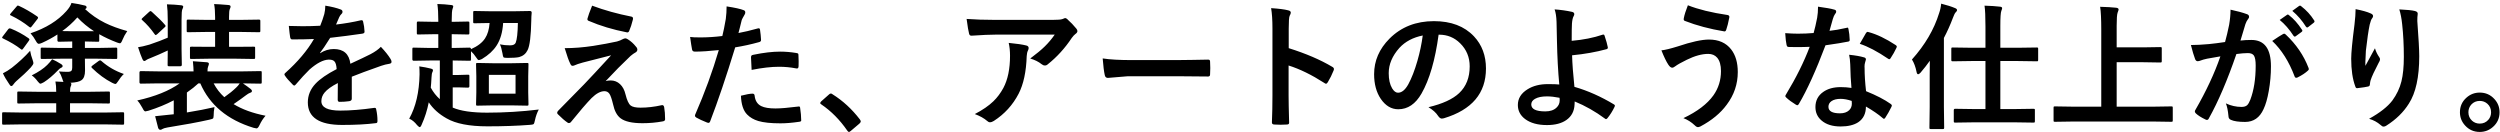 <svg width="549" height="29" viewBox="0 0 549 29" fill="none" xmlns="http://www.w3.org/2000/svg">
<path d="M13.238 12.89L9.254 12.948C9.098 12.948 9.005 12.929 8.976 12.89C8.946 12.851 8.932 12.763 8.932 12.626V10.795C8.932 10.629 8.951 10.531 8.99 10.502C9.029 10.473 9.117 10.458 9.254 10.458L13.238 10.531H15.86V9.11H15.699L12.916 9.169C12.711 9.169 12.608 9.062 12.608 8.847V7.572C11.583 8.246 10.455 8.861 9.225 9.418C8.912 9.555 8.673 9.623 8.507 9.623C8.312 9.623 8.102 9.413 7.877 8.993C7.555 8.397 7.164 7.836 6.705 7.309C10.074 6.176 12.696 4.555 14.571 2.445C15.138 1.82 15.514 1.22 15.699 0.644C16.793 0.8 17.774 0.99 18.644 1.215C18.888 1.273 19.01 1.405 19.01 1.61C19.01 1.786 18.898 1.913 18.673 1.991C20.001 3.222 21.461 4.232 23.053 5.023C24.41 5.697 26.041 6.298 27.945 6.825C27.496 7.479 27.145 8.124 26.891 8.759C26.695 9.257 26.515 9.506 26.349 9.506C26.241 9.506 26.021 9.447 25.689 9.33C24.273 8.793 22.975 8.188 21.793 7.514V8.847C21.793 9.003 21.773 9.096 21.734 9.125C21.695 9.154 21.607 9.169 21.471 9.169L18.644 9.11V10.531H21.441L25.426 10.458C25.582 10.458 25.675 10.477 25.704 10.517C25.733 10.556 25.748 10.648 25.748 10.795V12.626C25.748 12.782 25.729 12.875 25.689 12.904C25.65 12.934 25.562 12.948 25.426 12.948L21.441 12.89H18.644L18.673 15.497C18.673 16.542 18.414 17.245 17.896 17.606C17.467 17.929 16.656 18.119 15.465 18.178C15.602 18.236 15.67 18.324 15.67 18.441C15.67 18.607 15.631 18.769 15.553 18.925C15.435 19.14 15.377 19.55 15.377 20.155H19.669L23.8 20.097C23.956 20.097 24.054 20.116 24.093 20.155C24.122 20.194 24.137 20.282 24.137 20.419V22.411C24.137 22.558 24.117 22.65 24.078 22.689C24.049 22.719 23.956 22.733 23.8 22.733L19.669 22.675H15.377V24.711H23.199L26.92 24.652C27.076 24.652 27.174 24.672 27.213 24.711C27.242 24.75 27.257 24.838 27.257 24.975V27.055C27.257 27.211 27.237 27.304 27.198 27.333C27.159 27.362 27.066 27.377 26.92 27.377L23.199 27.318H4.508L0.802 27.377C0.636 27.377 0.538 27.357 0.509 27.318C0.479 27.279 0.465 27.191 0.465 27.055V24.975C0.465 24.818 0.484 24.726 0.523 24.696C0.562 24.667 0.655 24.652 0.802 24.652L4.508 24.711H12.345V22.675H8.229L4.127 22.733C3.961 22.733 3.863 22.714 3.834 22.675C3.805 22.645 3.79 22.558 3.79 22.411V20.419C3.79 20.263 3.81 20.17 3.849 20.141C3.878 20.111 3.971 20.097 4.127 20.097L8.229 20.155H12.345C12.345 19.208 12.286 18.456 12.169 17.899C13.282 17.958 13.873 17.987 13.941 17.987C13.883 17.899 13.79 17.65 13.663 17.24C13.477 16.664 13.238 16.146 12.945 15.688C13.59 15.746 14.259 15.775 14.952 15.775C15.333 15.756 15.582 15.668 15.699 15.512C15.807 15.375 15.86 15.141 15.86 14.809V12.89H13.238ZM13.663 6.825C13.946 6.845 14.625 6.854 15.699 6.854H20.65C19.303 5.985 18.082 4.975 16.988 3.822C15.973 4.965 14.864 5.966 13.663 6.825ZM6.617 11.146C6.715 11.771 6.905 12.465 7.188 13.227C7.286 13.52 7.335 13.729 7.335 13.856C7.335 14.062 7.145 14.379 6.764 14.809C5.885 15.756 4.815 16.767 3.556 17.841C3.38 17.987 3.16 18.241 2.896 18.602C2.779 18.798 2.638 18.895 2.472 18.895C2.345 18.895 2.208 18.773 2.062 18.529C1.427 17.611 0.953 16.801 0.641 16.098C1.275 15.795 1.935 15.385 2.618 14.867C4.142 13.666 5.475 12.426 6.617 11.146ZM27.198 16.244C26.749 16.664 26.319 17.206 25.909 17.87C25.675 18.251 25.484 18.441 25.338 18.441C25.211 18.441 24.972 18.354 24.62 18.178C23.087 17.396 21.612 16.312 20.196 14.926C20.108 14.828 20.064 14.75 20.064 14.691C20.064 14.604 20.162 14.491 20.357 14.354L21.646 13.402C21.773 13.305 21.881 13.256 21.969 13.256C22.076 13.256 22.179 13.305 22.276 13.402C23.702 14.662 25.343 15.609 27.198 16.244ZM11.451 13.007C12.047 13.271 12.716 13.632 13.458 14.091C13.653 14.218 13.751 14.359 13.751 14.516C13.751 14.682 13.629 14.809 13.385 14.896C13.19 14.984 12.95 15.185 12.667 15.497C11.642 16.561 10.636 17.411 9.649 18.046C9.239 18.27 8.985 18.383 8.888 18.383C8.751 18.383 8.556 18.222 8.302 17.899C7.862 17.304 7.418 16.855 6.969 16.552C8.453 15.81 9.586 15.048 10.367 14.267C10.787 13.847 11.148 13.427 11.451 13.007ZM4.186 1.303C5.445 1.879 6.778 2.65 8.185 3.617C8.302 3.705 8.36 3.798 8.36 3.896C8.36 3.983 8.297 4.101 8.17 4.247L6.998 5.756C6.861 5.941 6.759 6.034 6.69 6.034C6.622 6.034 6.529 5.99 6.412 5.902C5.25 4.965 3.922 4.135 2.428 3.412C2.271 3.354 2.193 3.29 2.193 3.222C2.193 3.173 2.257 3.065 2.384 2.899L3.614 1.464C3.741 1.298 3.844 1.215 3.922 1.215C3.971 1.215 4.059 1.244 4.186 1.303ZM2.384 6.283C3.761 6.84 5.055 7.543 6.266 8.393C6.402 8.5 6.471 8.588 6.471 8.656C6.471 8.715 6.417 8.827 6.31 8.993L5.138 10.604C5.001 10.81 4.894 10.912 4.815 10.912C4.757 10.912 4.669 10.863 4.552 10.766C3.526 9.965 2.232 9.193 0.67 8.451C0.533 8.393 0.465 8.329 0.465 8.261C0.465 8.192 0.523 8.085 0.641 7.938L1.783 6.444C1.891 6.298 2.003 6.225 2.12 6.225C2.188 6.225 2.276 6.244 2.384 6.283ZM47.105 23.524C46.978 24.169 46.915 24.809 46.915 25.443C46.905 25.775 46.847 25.976 46.739 26.044C46.661 26.102 46.393 26.186 45.934 26.293C43.56 26.83 40.509 27.396 36.778 27.992C36.202 28.1 35.831 28.212 35.665 28.329C35.509 28.446 35.357 28.505 35.211 28.505C34.996 28.505 34.835 28.363 34.727 28.08C34.601 27.631 34.381 26.776 34.068 25.517C34.352 25.497 35.421 25.385 37.276 25.18L38.155 25.092V22.03C36.485 22.909 34.635 23.671 32.603 24.315C32.232 24.413 32.003 24.462 31.915 24.462C31.73 24.462 31.52 24.213 31.285 23.715C30.875 22.963 30.494 22.411 30.143 22.06C34.068 21.19 37.169 19.94 39.444 18.31H34.669L30.919 18.368C30.724 18.368 30.626 18.261 30.626 18.046V15.937C30.626 15.722 30.724 15.614 30.919 15.614L34.669 15.673H42.506C42.506 15.194 42.457 14.452 42.359 13.446C43.541 13.515 44.542 13.588 45.362 13.666C45.704 13.685 45.875 13.803 45.875 14.018C45.875 14.135 45.812 14.354 45.685 14.677C45.606 14.843 45.567 15.175 45.567 15.673H53.404L57.154 15.614C57.31 15.614 57.403 15.634 57.433 15.673C57.462 15.712 57.477 15.8 57.477 15.937V18.046C57.477 18.192 57.457 18.285 57.418 18.324C57.389 18.354 57.301 18.368 57.154 18.368L53.404 18.31H53.346C53.951 18.72 54.518 19.13 55.045 19.54C55.23 19.686 55.323 19.838 55.323 19.994C55.323 20.18 55.191 20.307 54.928 20.375C54.674 20.463 54.356 20.653 53.976 20.946C53.399 21.395 52.506 22.035 51.295 22.865C53.18 24.018 55.519 24.867 58.312 25.414C57.784 26.02 57.345 26.703 56.993 27.465C56.769 27.953 56.549 28.197 56.334 28.197C56.227 28.197 56.007 28.153 55.675 28.065C49.942 26.308 46.046 23.056 43.985 18.31H43.56C42.926 18.915 42.086 19.584 41.041 20.316V24.696C43.375 24.315 45.397 23.925 47.105 23.524ZM49.259 21.342C50.294 20.619 51.173 19.906 51.895 19.203C52.14 18.988 52.389 18.69 52.643 18.31H46.915C47.53 19.472 48.312 20.482 49.259 21.342ZM45.758 12.89L42.081 12.948C41.905 12.948 41.798 12.929 41.759 12.89C41.73 12.851 41.715 12.763 41.715 12.626V10.546C41.715 10.399 41.739 10.312 41.788 10.282C41.817 10.263 41.915 10.253 42.081 10.253L45.758 10.282H47.237V7.016H45.289L41.319 7.074C41.163 7.074 41.07 7.055 41.041 7.016C41.012 6.977 40.997 6.884 40.997 6.737V4.672C40.997 4.496 41.017 4.389 41.056 4.35C41.095 4.32 41.183 4.306 41.319 4.306L45.289 4.364H47.237V3.764C47.237 2.592 47.164 1.635 47.018 0.893C47.721 0.912 48.766 0.98 50.152 1.098C50.475 1.127 50.636 1.239 50.636 1.435C50.636 1.591 50.582 1.771 50.475 1.977C50.357 2.191 50.299 2.758 50.299 3.676V4.364H52.877L56.832 4.306C56.988 4.306 57.086 4.33 57.125 4.379C57.154 4.418 57.169 4.516 57.169 4.672V6.737C57.169 6.903 57.149 7.001 57.11 7.03C57.071 7.06 56.978 7.074 56.832 7.074L52.877 7.016H50.299V10.282H51.94L55.66 10.253C55.846 10.253 55.953 10.268 55.982 10.297C56.012 10.326 56.026 10.409 56.026 10.546V12.626C56.026 12.782 56.002 12.875 55.953 12.904C55.914 12.934 55.816 12.948 55.66 12.948L51.94 12.89H45.758ZM36.661 0.951C37.813 0.98 38.853 1.049 39.781 1.156C40.084 1.195 40.235 1.298 40.235 1.464C40.235 1.601 40.172 1.791 40.045 2.035C39.928 2.25 39.869 3.007 39.869 4.306V10.824L39.928 14.208C39.928 14.433 39.825 14.545 39.62 14.545H37.101C36.954 14.545 36.866 14.521 36.837 14.472C36.817 14.442 36.808 14.354 36.808 14.208L36.837 11.088C35.587 11.684 34.327 12.235 33.058 12.743C32.589 12.919 32.286 13.06 32.149 13.168C31.964 13.324 31.808 13.402 31.681 13.402C31.544 13.402 31.412 13.271 31.285 13.007C31.012 12.401 30.689 11.523 30.318 10.37C30.924 10.292 31.754 10.102 32.809 9.799C34.43 9.252 35.773 8.744 36.837 8.275V4.364C36.837 2.948 36.778 1.811 36.661 0.951ZM33.321 2.577C34.698 3.817 35.665 4.774 36.222 5.448C36.319 5.565 36.368 5.653 36.368 5.712C36.368 5.79 36.28 5.902 36.105 6.049L34.581 7.455C34.386 7.621 34.254 7.704 34.185 7.704C34.137 7.704 34.059 7.636 33.951 7.499C33.121 6.317 32.223 5.297 31.256 4.438C31.148 4.35 31.095 4.276 31.095 4.218C31.095 4.149 31.178 4.042 31.344 3.896L32.721 2.636C32.867 2.499 32.975 2.431 33.043 2.431C33.102 2.431 33.194 2.479 33.321 2.577ZM71.436 1.244C72.843 1.469 73.981 1.752 74.85 2.094C75.094 2.182 75.216 2.353 75.216 2.606C75.216 2.792 75.147 2.938 75.011 3.046C74.835 3.192 74.664 3.432 74.498 3.764C74.459 3.861 74.395 4.008 74.308 4.203C74.132 4.623 73.961 5.019 73.795 5.39C75.728 5.165 77.55 4.853 79.259 4.452C79.327 4.442 79.386 4.438 79.435 4.438C79.591 4.438 79.693 4.545 79.742 4.76C79.918 5.453 80.02 6.171 80.05 6.913C80.05 6.952 80.05 6.981 80.05 7.001C80.05 7.216 79.879 7.348 79.537 7.396C77.203 7.738 74.859 8.041 72.506 8.305C71.519 9.887 70.772 10.995 70.265 11.63L70.294 11.688C71.241 11.073 72.242 10.766 73.297 10.766C75.455 10.766 76.671 11.845 76.944 14.003C78.995 13.056 80.47 12.352 81.368 11.894C82.335 11.386 83.092 10.849 83.639 10.282C84.566 11.259 85.269 12.138 85.748 12.919C85.904 13.163 85.982 13.383 85.982 13.578C85.982 13.803 85.831 13.944 85.528 14.003C84.923 14.091 84.312 14.242 83.697 14.457C80.758 15.492 78.609 16.288 77.252 16.845V21.679C77.252 21.981 77.061 22.162 76.681 22.221C76.026 22.318 75.318 22.367 74.557 22.367C74.293 22.367 74.161 22.206 74.161 21.884C74.161 20.165 74.171 18.949 74.19 18.236C72.804 18.949 71.832 19.648 71.275 20.331C70.807 20.898 70.572 21.527 70.572 22.221C70.572 23.598 71.959 24.286 74.732 24.286C76.91 24.286 79.4 24.086 82.203 23.686C82.232 23.686 82.262 23.686 82.291 23.686C82.486 23.686 82.594 23.798 82.613 24.023C82.799 24.852 82.892 25.673 82.892 26.483C82.892 26.532 82.892 26.566 82.892 26.586C82.892 26.889 82.779 27.04 82.555 27.04C80.523 27.304 78.048 27.436 75.128 27.436C70.108 27.436 67.599 25.785 67.599 22.484C67.599 20.951 68.155 19.589 69.269 18.398C70.255 17.343 71.808 16.269 73.927 15.175C73.878 14.364 73.727 13.812 73.473 13.52C73.238 13.236 72.848 13.095 72.301 13.095C72.262 13.095 72.203 13.095 72.125 13.095C70.963 13.144 69.581 13.866 67.98 15.263C67.052 16.171 66.051 17.26 64.977 18.529C64.83 18.705 64.708 18.793 64.61 18.793C64.532 18.793 64.425 18.725 64.288 18.588C63.438 17.738 62.867 17.079 62.574 16.61C62.496 16.503 62.457 16.41 62.457 16.332C62.457 16.225 62.525 16.117 62.662 16.01C65.387 13.578 67.481 11.098 68.946 8.568C67.55 8.627 65.948 8.656 64.142 8.656C63.917 8.656 63.775 8.495 63.717 8.173C63.648 7.792 63.551 6.967 63.424 5.697C64.381 5.736 65.387 5.756 66.441 5.756C67.711 5.756 69.005 5.722 70.323 5.653C70.685 4.765 70.982 3.905 71.217 3.075C71.363 2.479 71.436 1.869 71.436 1.244ZM99.503 7.514H99.195V10.531H99.62L103.106 10.458C103.321 10.458 103.429 10.57 103.429 10.795C104.874 10.16 105.904 9.369 106.52 8.422C107.086 7.562 107.418 6.439 107.516 5.053L104.249 5.111C104.093 5.111 103.995 5.092 103.956 5.053C103.927 5.014 103.912 4.926 103.912 4.789V2.753C103.912 2.587 103.932 2.489 103.971 2.46C104.01 2.431 104.103 2.416 104.249 2.416L107.75 2.475H112.848L116.363 2.416C116.627 2.416 116.759 2.538 116.759 2.782C116.7 3.349 116.671 3.905 116.671 4.452C116.603 7.89 116.334 10.072 115.865 11C115.484 11.791 114.864 12.304 114.005 12.538C113.497 12.655 112.643 12.714 111.441 12.714C110.943 12.714 110.65 12.665 110.562 12.567C110.484 12.479 110.411 12.196 110.343 11.718C110.167 10.761 109.977 10.102 109.771 9.74C110.465 9.887 111.212 9.96 112.013 9.96C112.667 9.96 113.077 9.77 113.243 9.389C113.526 8.695 113.688 7.25 113.727 5.053H110.489C110.362 7.064 109.889 8.705 109.068 9.975C108.346 11.107 107.267 12.104 105.831 12.963C105.479 13.119 105.25 13.197 105.143 13.197C104.996 13.197 104.786 12.977 104.513 12.538C104.2 12.05 103.839 11.62 103.429 11.249V13.007C103.429 13.173 103.409 13.271 103.37 13.3C103.331 13.329 103.243 13.344 103.106 13.344L99.62 13.285H99.415V16.464H100.704L102.74 16.405C102.896 16.405 102.994 16.425 103.033 16.464C103.062 16.503 103.077 16.591 103.077 16.727V18.954C103.077 19.149 102.965 19.247 102.74 19.247L100.704 19.189H99.415V23.627C101.124 24.369 103.634 24.74 106.944 24.74C110.733 24.74 114.522 24.511 118.312 24.052C117.94 24.745 117.662 25.526 117.477 26.395C117.379 26.894 117.276 27.182 117.169 27.26C117.071 27.338 116.793 27.392 116.334 27.421C113.531 27.636 110.431 27.743 107.032 27.743C103.077 27.743 100.094 27.162 98.082 26C96.393 25.053 95.084 23.876 94.156 22.47C93.814 24.198 93.302 25.814 92.618 27.318C92.462 27.719 92.311 27.919 92.164 27.919C92.066 27.919 91.881 27.777 91.607 27.494C91.07 26.801 90.489 26.322 89.864 26.059C91.31 23.471 92.066 20.224 92.135 16.317C92.135 15.595 92.115 15.014 92.076 14.574C93.043 14.711 93.883 14.872 94.596 15.058C94.918 15.136 95.079 15.253 95.079 15.409C95.079 15.536 95.04 15.678 94.962 15.834C94.855 16.01 94.786 16.41 94.757 17.035C94.708 18.021 94.654 18.759 94.596 19.247C95.133 20.233 95.797 21.078 96.588 21.781V13.285H94.361L90.846 13.344C90.65 13.344 90.553 13.231 90.553 13.007V10.824C90.553 10.648 90.572 10.541 90.611 10.502C90.641 10.473 90.719 10.458 90.846 10.458L94.361 10.531H96.251V7.514H95.138L91.871 7.572C91.715 7.572 91.617 7.553 91.578 7.514C91.549 7.475 91.534 7.387 91.534 7.25V5.082C91.534 4.916 91.559 4.813 91.607 4.774C91.637 4.745 91.725 4.73 91.871 4.73L95.138 4.789H96.251V4.54C96.251 3.036 96.183 1.815 96.046 0.878C97.13 0.907 98.126 0.98 99.034 1.098C99.366 1.127 99.532 1.225 99.532 1.391C99.532 1.488 99.483 1.669 99.386 1.933C99.259 2.235 99.195 3.085 99.195 4.481V4.789H99.503L102.711 4.73C102.887 4.73 102.994 4.75 103.033 4.789C103.062 4.828 103.077 4.926 103.077 5.082V7.25C103.077 7.406 103.053 7.499 103.004 7.528C102.965 7.558 102.867 7.572 102.711 7.572L99.503 7.514ZM108.131 13.886H112.438L115.719 13.827C115.885 13.827 115.982 13.847 116.012 13.886C116.041 13.925 116.056 14.013 116.056 14.149L115.997 16.727V20.302L116.056 22.865C116.056 23.021 116.036 23.119 115.997 23.158C115.968 23.188 115.875 23.202 115.719 23.202L112.438 23.144H108.131L104.879 23.202C104.713 23.202 104.615 23.183 104.586 23.144C104.557 23.105 104.542 23.012 104.542 22.865L104.601 20.302V16.727L104.542 14.149C104.542 13.993 104.562 13.9 104.601 13.871C104.64 13.842 104.732 13.827 104.879 13.827L108.131 13.886ZM113.214 20.565V16.435H107.354V20.565H113.214ZM130.03 1.244C132.735 2.25 135.606 3.051 138.644 3.646C138.888 3.695 139.01 3.837 139.01 4.071C139.01 4.14 139 4.218 138.98 4.306C138.736 5.292 138.468 6.117 138.175 6.781C138.087 7.006 137.95 7.118 137.765 7.118C137.726 7.118 137.691 7.113 137.662 7.104C134.596 6.508 131.803 5.668 129.283 4.584C129.088 4.516 128.99 4.389 128.99 4.203C128.99 4.154 129 4.101 129.02 4.042C129.146 3.524 129.483 2.592 130.03 1.244ZM124.01 10.575C126.012 10.575 128.102 10.409 130.279 10.077C132.242 9.765 133.98 9.442 135.494 9.11C136.031 8.954 136.432 8.793 136.695 8.627C136.949 8.49 137.169 8.422 137.354 8.422C137.472 8.422 137.643 8.49 137.867 8.627C138.531 9.037 139.122 9.569 139.64 10.224C139.854 10.438 139.962 10.668 139.962 10.912C139.962 11.195 139.781 11.425 139.42 11.601C139.225 11.698 138.907 11.928 138.468 12.289C136.681 13.979 134.859 15.819 133.004 17.811C133.326 17.714 133.688 17.665 134.088 17.665C134.898 17.665 135.592 17.939 136.168 18.485C136.734 19.013 137.13 19.75 137.354 20.697C137.677 22.006 138.058 22.831 138.497 23.173C138.897 23.485 139.615 23.642 140.65 23.642C142.145 23.642 143.697 23.461 145.309 23.1C145.348 23.09 145.387 23.085 145.426 23.085C145.65 23.085 145.792 23.236 145.851 23.539C145.987 24.281 146.056 25.165 146.056 26.19C146.056 26.454 145.875 26.61 145.514 26.659C144.088 26.923 142.618 27.055 141.104 27.055C138.819 27.055 137.203 26.689 136.256 25.956C135.475 25.351 134.933 24.335 134.63 22.909C134.356 21.757 134.093 20.99 133.839 20.609C133.575 20.219 133.209 20.023 132.74 20.023C131.881 20.023 130.938 20.526 129.913 21.532C128.8 22.675 127.281 24.438 125.357 26.82C125.25 26.957 125.108 27.025 124.933 27.025C124.825 27.025 124.718 26.986 124.61 26.908C124.024 26.508 123.321 25.898 122.501 25.077C122.403 24.98 122.354 24.877 122.354 24.77C122.354 24.613 122.433 24.457 122.589 24.301L128.258 18.529C128.717 18.061 129.518 17.211 130.66 15.98C132.223 14.281 133.404 13.002 134.205 12.143C133.297 12.387 132.154 12.68 130.777 13.021C129.312 13.393 128.375 13.632 127.965 13.739C127.105 13.983 126.563 14.164 126.339 14.281C126.104 14.398 125.895 14.457 125.709 14.457C125.514 14.457 125.348 14.286 125.211 13.944C124.908 13.358 124.508 12.235 124.01 10.575ZM162.169 7.25C163.409 7.025 164.83 6.688 166.432 6.239C166.49 6.22 166.544 6.21 166.593 6.21C166.778 6.21 166.881 6.317 166.9 6.532C167.018 7.333 167.091 8.051 167.12 8.686C167.12 8.734 167.12 8.778 167.12 8.817C167.12 9.042 166.969 9.188 166.666 9.257C164.947 9.735 163.209 10.116 161.451 10.399C159.469 16.864 157.638 22.274 155.958 26.63C155.87 26.864 155.748 26.981 155.592 26.981C155.533 26.981 155.436 26.962 155.299 26.923C154.273 26.513 153.473 26.142 152.896 25.81C152.711 25.702 152.618 25.561 152.618 25.385C152.618 25.326 152.628 25.268 152.647 25.209C154.747 20.404 156.48 15.668 157.848 11C155.729 11.225 153.98 11.337 152.604 11.337C152.232 11.337 152.022 11.176 151.974 10.854C151.866 10.326 151.725 9.413 151.549 8.114C151.969 8.183 152.711 8.217 153.775 8.217C155.348 8.217 156.964 8.114 158.624 7.909C158.858 6.991 159.112 5.741 159.386 4.159C159.503 3.261 159.562 2.343 159.562 1.405C161.378 1.679 162.633 1.957 163.326 2.24C163.551 2.318 163.663 2.479 163.663 2.724C163.663 2.899 163.614 3.061 163.517 3.207C163.136 3.861 162.926 4.257 162.887 4.394C162.779 4.784 162.643 5.336 162.477 6.049C162.34 6.615 162.237 7.016 162.169 7.25ZM162.711 21.02C163.873 20.717 164.723 20.565 165.26 20.565C165.533 20.565 165.685 20.707 165.714 20.99C165.831 22.113 166.319 22.885 167.179 23.305C167.862 23.646 168.902 23.817 170.299 23.817C171.422 23.817 173.102 23.676 175.338 23.393C175.377 23.383 175.411 23.378 175.44 23.378C175.597 23.378 175.685 23.471 175.704 23.656C175.86 24.701 175.938 25.575 175.938 26.278C175.948 26.347 175.953 26.395 175.953 26.425C175.953 26.62 175.792 26.727 175.47 26.747C173.966 26.972 172.604 27.084 171.383 27.084C169.293 27.084 167.672 26.913 166.52 26.571C165.514 26.269 164.693 25.79 164.059 25.136C163.229 24.296 162.779 22.924 162.711 21.02ZM165.055 15.351C164.967 13.935 164.923 13.026 164.923 12.626C164.923 12.401 164.962 12.255 165.04 12.187C165.108 12.118 165.25 12.065 165.465 12.025C167.691 11.566 169.64 11.337 171.31 11.337C172.481 11.337 173.653 11.435 174.825 11.63C175.06 11.669 175.201 11.713 175.25 11.762C175.309 11.81 175.338 11.918 175.338 12.084C175.367 12.494 175.382 12.953 175.382 13.461C175.382 13.764 175.377 14.101 175.367 14.472C175.367 14.852 175.25 15.043 175.016 15.043C174.947 15.043 174.874 15.033 174.796 15.014C173.595 14.779 172.354 14.662 171.075 14.662C169.356 14.662 167.35 14.892 165.055 15.351ZM182.457 20.536C182.574 20.536 182.701 20.595 182.838 20.712C185.084 22.118 187.076 23.949 188.814 26.205C188.951 26.391 189.02 26.542 189.02 26.659C189.02 26.806 188.922 26.967 188.727 27.143L186.896 28.695C186.681 28.881 186.539 28.974 186.471 28.974C186.314 28.974 186.178 28.876 186.061 28.681C184.43 26.317 182.535 24.403 180.377 22.939C180.201 22.821 180.113 22.724 180.113 22.645C180.113 22.567 180.182 22.445 180.318 22.279L182.003 20.785C182.159 20.619 182.311 20.536 182.457 20.536ZM212.267 4.159C214.171 4.296 216.202 4.364 218.36 4.364H231.222C232.306 4.364 232.999 4.306 233.302 4.188C233.644 4.042 233.834 3.969 233.873 3.969C234.088 3.969 234.317 4.11 234.562 4.394C235.108 4.862 235.709 5.492 236.363 6.283C236.52 6.469 236.598 6.649 236.598 6.825C236.598 7.05 236.456 7.26 236.173 7.455C235.929 7.631 235.66 7.919 235.367 8.319C233.873 10.575 232.115 12.509 230.094 14.12C229.908 14.296 229.698 14.384 229.464 14.384C229.21 14.384 228.966 14.286 228.731 14.091C228.097 13.573 227.267 13.158 226.241 12.846C227.618 11.82 228.683 10.937 229.435 10.194C230.226 9.423 230.953 8.559 231.617 7.602H218.653C217.452 7.602 215.685 7.68 213.351 7.836C213.058 7.855 212.877 7.704 212.809 7.382C212.672 6.913 212.491 5.839 212.267 4.159ZM214.068 25.048C215.787 24.149 217.145 23.217 218.141 22.25C218.99 21.43 219.723 20.453 220.338 19.32C221.314 17.484 221.803 15.121 221.803 12.23C221.803 11.205 221.705 10.268 221.51 9.418C223.297 9.594 224.586 9.784 225.377 9.989C225.719 10.067 225.89 10.258 225.89 10.56C225.89 10.717 225.841 10.893 225.743 11.088C225.587 11.391 225.494 11.801 225.465 12.318C225.357 15.746 224.767 18.5 223.692 20.58C222.403 23.061 220.587 25.053 218.243 26.557C217.94 26.752 217.657 26.85 217.394 26.85C217.179 26.85 216.979 26.757 216.793 26.571C216.109 25.976 215.201 25.468 214.068 25.048ZM242.149 12.831C243.712 13.075 245.87 13.197 248.624 13.197H258.292C259.239 13.197 260.46 13.183 261.954 13.153C263.858 13.124 264.938 13.104 265.191 13.095C265.24 13.095 265.289 13.095 265.338 13.095C265.602 13.095 265.733 13.236 265.733 13.52C265.763 13.979 265.777 14.452 265.777 14.94C265.777 15.419 265.763 15.888 265.733 16.347C265.733 16.649 265.592 16.801 265.309 16.801H265.191C262.193 16.762 259.962 16.742 258.497 16.742H247.701L243.292 17.108C242.911 17.108 242.682 16.898 242.604 16.479C242.428 15.688 242.276 14.472 242.149 12.831ZM283.004 10.575C286.773 11.757 289.952 13.119 292.54 14.662C292.804 14.799 292.936 14.97 292.936 15.175C292.936 15.253 292.916 15.341 292.877 15.438C292.506 16.376 292.076 17.245 291.588 18.046C291.461 18.27 291.329 18.383 291.192 18.383C291.075 18.383 290.963 18.334 290.855 18.236C288.043 16.43 285.416 15.146 282.975 14.384V21.02C282.975 22.113 283.014 24.071 283.092 26.894C283.092 26.933 283.092 26.962 283.092 26.981C283.092 27.226 282.911 27.348 282.55 27.348C282.101 27.377 281.656 27.392 281.217 27.392C280.768 27.392 280.323 27.377 279.884 27.348C279.503 27.348 279.312 27.196 279.312 26.894C279.391 24.96 279.43 22.992 279.43 20.99V6.225C279.43 4.398 279.332 2.919 279.137 1.786C280.895 1.903 282.145 2.064 282.887 2.27C283.268 2.348 283.458 2.519 283.458 2.782C283.458 2.948 283.375 3.178 283.209 3.471C283.072 3.734 283.004 4.672 283.004 6.283V10.575ZM315.919 7.616C315.167 13.173 313.917 17.48 312.169 20.536C310.851 22.841 309.146 23.993 307.057 23.993C305.543 23.993 304.264 23.231 303.219 21.708C302.242 20.263 301.754 18.456 301.754 16.288C301.754 13.349 302.882 10.746 305.138 8.48C307.696 5.922 310.948 4.643 314.894 4.643C318.653 4.643 321.583 5.756 323.683 7.982C325.44 9.857 326.319 12.211 326.319 15.043C326.319 20.473 323.238 24.115 317.076 25.971C316.9 26.02 316.754 26.044 316.637 26.044C316.344 26.044 316.061 25.839 315.787 25.429C315.357 24.755 314.659 24.125 313.692 23.539C316.778 22.807 319.024 21.776 320.431 20.448C321.974 18.993 322.745 17.035 322.745 14.574C322.745 12.572 322.047 10.883 320.65 9.506C319.381 8.246 317.843 7.616 316.036 7.616H315.919ZM312.433 7.792C310.294 8.222 308.585 9.13 307.306 10.517C305.743 12.274 304.962 14.125 304.962 16.068C304.962 17.445 305.211 18.554 305.709 19.394C306.1 20.038 306.529 20.36 306.998 20.36C307.818 20.36 308.57 19.75 309.254 18.529C309.986 17.191 310.655 15.473 311.261 13.373C311.808 11.469 312.198 9.608 312.433 7.792ZM345.143 8.964C347.672 8.749 349.952 8.295 351.983 7.602C352.032 7.592 352.076 7.587 352.115 7.587C352.223 7.587 352.301 7.655 352.35 7.792C352.721 8.905 352.96 9.755 353.067 10.341C353.077 10.39 353.082 10.438 353.082 10.487C353.082 10.634 352.994 10.736 352.818 10.795C350.484 11.43 347.955 11.879 345.23 12.143C345.279 13.959 345.45 16.269 345.743 19.071C348.683 19.921 351.583 21.21 354.444 22.939C354.571 23.017 354.635 23.109 354.635 23.217C354.635 23.275 354.61 23.354 354.562 23.451C354.112 24.398 353.585 25.238 352.979 25.971C352.853 26.098 352.755 26.161 352.687 26.161C352.628 26.161 352.555 26.127 352.467 26.059C350.338 24.486 348.116 23.227 345.802 22.279C345.802 22.582 345.792 22.811 345.772 22.968C345.704 24.423 345.113 25.546 344 26.337C342.945 27.089 341.515 27.465 339.708 27.465C337.696 27.465 336.1 27.025 334.918 26.146C333.854 25.346 333.321 24.315 333.321 23.056C333.321 21.63 334.034 20.477 335.46 19.599C336.671 18.847 338.15 18.471 339.898 18.471C341.129 18.471 341.969 18.5 342.418 18.559C342.145 15.658 341.974 12.45 341.905 8.935C341.886 8.212 341.856 6.83 341.817 4.789C341.778 3.656 341.637 2.748 341.393 2.064C342.701 2.152 343.98 2.333 345.23 2.606C345.553 2.685 345.714 2.851 345.714 3.104C345.714 3.241 345.665 3.393 345.567 3.559C345.382 3.871 345.26 4.413 345.201 5.185C345.162 5.78 345.143 7.04 345.143 8.964ZM342.477 21.474C341.441 21.269 340.519 21.166 339.708 21.166C338.585 21.166 337.711 21.347 337.086 21.708C336.539 22.02 336.266 22.431 336.266 22.939C336.266 23.954 337.296 24.462 339.356 24.462C340.431 24.462 341.256 24.179 341.832 23.612C342.281 23.183 342.506 22.66 342.506 22.045C342.506 21.977 342.506 21.923 342.506 21.884L342.477 21.474ZM370.66 1.156C372.945 2.064 375.846 2.777 379.361 3.295C379.635 3.344 379.771 3.485 379.771 3.72C379.771 3.759 379.767 3.798 379.757 3.837C379.532 5.009 379.312 5.888 379.098 6.474C379.01 6.757 378.888 6.898 378.731 6.898C378.722 6.898 378.702 6.898 378.673 6.898C375.479 6.371 372.579 5.6 369.972 4.584C369.815 4.516 369.737 4.389 369.737 4.203C369.737 4.135 369.747 4.062 369.767 3.983C369.903 3.261 370.201 2.318 370.66 1.156ZM364.845 11.059C365.626 10.98 366.817 10.692 368.419 10.194C371.417 9.188 373.707 8.686 375.289 8.686C377.418 8.686 379.044 9.408 380.167 10.854C381.134 12.104 381.617 13.759 381.617 15.819C381.617 18.456 380.807 20.849 379.186 22.997C377.828 24.852 375.899 26.444 373.399 27.773C373.165 27.87 372.994 27.919 372.887 27.919C372.662 27.919 372.423 27.787 372.169 27.523C371.427 26.82 370.597 26.293 369.679 25.941C372.726 24.496 374.923 22.826 376.271 20.932C377.374 19.369 377.926 17.597 377.926 15.614C377.926 14.306 377.647 13.324 377.091 12.67C376.612 12.113 375.958 11.835 375.128 11.835C373.741 11.835 372.174 12.265 370.426 13.124C369.205 13.72 368.355 14.198 367.877 14.56C367.613 14.765 367.394 14.867 367.218 14.867C366.944 14.867 366.661 14.648 366.368 14.208C365.919 13.534 365.411 12.484 364.845 11.059ZM406.578 19.306C406.441 17.831 406.354 16.112 406.314 14.149C406.285 13.339 406.202 12.631 406.065 12.025C407.423 12.162 408.512 12.352 409.332 12.597C409.615 12.655 409.757 12.812 409.757 13.065C409.757 13.134 409.698 13.344 409.581 13.695C409.493 13.969 409.449 14.267 409.449 14.589C409.449 14.657 409.454 14.77 409.464 14.926C409.464 16.459 409.571 18.158 409.786 20.023C412.062 20.941 413.863 21.874 415.191 22.821C415.367 22.948 415.455 23.065 415.455 23.173C415.455 23.241 415.426 23.334 415.367 23.451C414.918 24.369 414.459 25.18 413.99 25.883C413.902 26.02 413.81 26.088 413.712 26.088C413.634 26.088 413.536 26.029 413.419 25.912C412.521 25.131 411.3 24.291 409.757 23.393C409.757 24.945 409.19 26.098 408.058 26.85C407.11 27.465 405.821 27.773 404.19 27.773C402.413 27.773 401.017 27.333 400.001 26.454C399.112 25.692 398.668 24.711 398.668 23.51C398.668 22.104 399.234 21 400.367 20.199C401.363 19.486 402.647 19.13 404.22 19.13C405.03 19.13 405.816 19.189 406.578 19.306ZM406.637 22.162C405.748 21.859 404.933 21.708 404.19 21.708C403.351 21.708 402.687 21.874 402.198 22.206C401.749 22.519 401.524 22.934 401.524 23.451C401.524 24.408 402.374 24.887 404.073 24.887C404.923 24.887 405.587 24.662 406.065 24.213C406.466 23.832 406.666 23.349 406.666 22.763C406.666 22.48 406.656 22.279 406.637 22.162ZM401.759 6.767C402.774 6.669 404.015 6.454 405.479 6.122C405.577 6.083 405.65 6.063 405.699 6.063C405.816 6.063 405.89 6.161 405.919 6.356C406.075 7.089 406.168 7.899 406.197 8.788C406.197 8.993 406.075 9.11 405.831 9.14C404.796 9.354 403.146 9.623 400.88 9.945C398.8 15.453 396.852 19.745 395.035 22.821C394.918 23.017 394.806 23.114 394.698 23.114C394.63 23.114 394.513 23.065 394.347 22.968C393.507 22.46 392.813 21.947 392.267 21.43C392.13 21.322 392.062 21.215 392.062 21.107C392.062 20.99 392.11 20.868 392.208 20.741C394.425 17.079 396.158 13.593 397.408 10.282C396.646 10.321 395.646 10.341 394.405 10.341C393.8 10.341 393.248 10.331 392.75 10.312C392.525 10.312 392.384 10.15 392.325 9.828C392.208 9.35 392.11 8.5 392.032 7.279C393.116 7.357 394.044 7.396 394.815 7.396C395.978 7.396 397.13 7.348 398.272 7.25C398.536 6.322 398.795 5.204 399.049 3.896C399.176 3.192 399.239 2.382 399.239 1.464C400.958 1.698 402.125 1.908 402.74 2.094C403.062 2.152 403.224 2.299 403.224 2.533C403.224 2.738 403.136 2.929 402.96 3.104C402.794 3.329 402.633 3.7 402.477 4.218C402.428 4.384 402.306 4.818 402.11 5.521C401.974 6.029 401.856 6.444 401.759 6.767ZM408.409 9.623C409.229 8.168 409.679 7.387 409.757 7.279C409.874 7.094 409.996 7.001 410.123 7.001C410.191 7.001 410.279 7.021 410.387 7.06C412.184 7.548 414.146 8.49 416.275 9.887C416.451 10.004 416.539 10.111 416.539 10.209C416.539 10.316 416.5 10.438 416.422 10.575C416.109 11.259 415.689 12.001 415.162 12.802C415.074 12.938 414.981 13.007 414.884 13.007C414.815 13.007 414.728 12.968 414.62 12.89C412.276 11.298 410.206 10.209 408.409 9.623ZM433.429 26.864L429.342 26.923C429.205 26.923 429.122 26.898 429.093 26.85C429.063 26.811 429.049 26.718 429.049 26.571V24.213C429.049 23.998 429.146 23.891 429.342 23.891L433.429 23.949H436.007V13.402H432.945L428.829 13.461C428.673 13.461 428.58 13.437 428.551 13.388C428.521 13.349 428.507 13.251 428.507 13.095V10.751C428.507 10.595 428.526 10.502 428.565 10.473C428.604 10.443 428.692 10.429 428.829 10.429L432.945 10.487H436.007V5.814C436.007 3.666 435.938 2.143 435.802 1.244C437.169 1.283 438.297 1.356 439.186 1.464C439.508 1.493 439.669 1.601 439.669 1.786C439.669 1.913 439.61 2.113 439.493 2.387C439.347 2.748 439.273 3.866 439.273 5.741V10.487H443.141L447.257 10.429C447.413 10.429 447.506 10.448 447.535 10.487C447.564 10.526 447.579 10.614 447.579 10.751V13.095C447.579 13.271 447.56 13.378 447.521 13.417C447.481 13.446 447.394 13.461 447.257 13.461L443.141 13.402H439.273V23.949H442.452L446.495 23.891C446.671 23.891 446.778 23.91 446.817 23.949C446.847 23.988 446.861 24.076 446.861 24.213V26.571C446.861 26.737 446.842 26.84 446.803 26.879C446.754 26.908 446.651 26.923 446.495 26.923L442.452 26.864H433.429ZM419.864 13.065C422.735 9.862 424.723 6.474 425.826 2.899C426.07 2.206 426.222 1.508 426.28 0.805C427.55 1.127 428.551 1.444 429.283 1.757C429.605 1.874 429.767 2.025 429.767 2.211C429.767 2.377 429.654 2.558 429.43 2.753C429.283 2.909 429.093 3.3 428.858 3.925C428.282 5.458 427.623 6.928 426.881 8.334V23.451L426.939 28.007C426.939 28.163 426.915 28.261 426.866 28.3C426.827 28.329 426.729 28.344 426.573 28.344H424.054C423.888 28.344 423.785 28.324 423.746 28.285C423.717 28.246 423.702 28.153 423.702 28.007L423.761 23.451V16.552C423.761 15.155 423.771 14.086 423.79 13.344C423.185 14.203 422.506 15.072 421.754 15.951C421.539 16.186 421.358 16.303 421.212 16.303C421.056 16.303 420.943 16.132 420.875 15.79C420.66 14.706 420.323 13.798 419.864 13.065ZM455.108 26.689L451.3 26.747C451.134 26.747 451.036 26.727 451.007 26.689C450.978 26.649 450.963 26.561 450.963 26.425V23.686C450.963 23.529 450.982 23.436 451.021 23.407C451.061 23.378 451.153 23.363 451.3 23.363L455.108 23.422H461.437V6.503C461.437 4.188 461.354 2.519 461.188 1.493C462.672 1.532 463.844 1.601 464.703 1.698C465.064 1.737 465.245 1.869 465.245 2.094C465.245 2.182 465.172 2.411 465.025 2.782C464.889 3.163 464.82 4.12 464.82 5.653V10.399H470.694L474.386 10.341C474.542 10.341 474.64 10.36 474.679 10.399C474.708 10.438 474.723 10.526 474.723 10.663V13.402C474.723 13.559 474.698 13.651 474.649 13.681C474.62 13.71 474.532 13.725 474.386 13.725L470.694 13.666H464.82V23.422H473.009L476.817 23.363C476.974 23.363 477.066 23.383 477.096 23.422C477.125 23.461 477.14 23.549 477.14 23.686V26.425C477.14 26.571 477.12 26.659 477.081 26.689C477.052 26.727 476.964 26.747 476.817 26.747L473.009 26.689H455.108ZM500.621 4.379L502.218 3.266C502.276 3.217 502.335 3.192 502.394 3.192C502.472 3.192 502.56 3.236 502.657 3.324C503.683 4.115 504.635 5.185 505.514 6.532C505.572 6.61 505.602 6.684 505.602 6.752C505.602 6.84 505.543 6.928 505.426 7.016L504.166 7.938C504.078 8.007 504 8.041 503.932 8.041C503.834 8.041 503.741 7.978 503.653 7.851C502.726 6.425 501.715 5.268 500.621 4.379ZM503.39 2.387L504.884 1.303C504.962 1.254 505.025 1.229 505.074 1.229C505.143 1.229 505.23 1.273 505.338 1.361C506.48 2.24 507.428 3.275 508.18 4.467C508.238 4.555 508.268 4.633 508.268 4.701C508.268 4.809 508.209 4.906 508.092 4.994L506.891 5.932C506.803 6 506.725 6.034 506.656 6.034C506.559 6.034 506.466 5.971 506.378 5.844C505.538 4.506 504.542 3.354 503.39 2.387ZM488.624 9.228C488.927 8.144 489.225 6.884 489.518 5.448C489.723 4.247 489.825 3.139 489.825 2.123C491.29 2.436 492.486 2.763 493.414 3.104C493.736 3.202 493.897 3.402 493.897 3.705C493.897 3.871 493.829 4.022 493.692 4.159C493.448 4.472 493.248 4.853 493.092 5.302C492.945 5.751 492.755 6.386 492.521 7.206C492.296 7.958 492.125 8.524 492.008 8.905C492.74 8.817 493.541 8.773 494.41 8.773C497.271 8.773 498.702 10.702 498.702 14.56C498.702 16.366 498.541 18.178 498.219 19.994C497.926 21.664 497.545 22.987 497.076 23.964C496.227 25.839 494.879 26.776 493.033 26.776C491.617 26.776 490.577 26.625 489.913 26.322C489.552 26.176 489.371 25.898 489.371 25.487C489.254 24.247 489.063 23.319 488.8 22.704C489.913 23.222 491.065 23.48 492.257 23.48C492.784 23.48 493.189 23.354 493.473 23.1C493.717 22.865 493.951 22.46 494.176 21.884C494.957 19.814 495.348 17.323 495.348 14.413C495.348 13.3 495.211 12.553 494.938 12.172C494.684 11.83 494.249 11.659 493.634 11.659C492.97 11.659 492.13 11.727 491.114 11.864C489.151 17.577 487.14 22.279 485.079 25.971C484.972 26.215 484.825 26.337 484.64 26.337C484.542 26.337 484.43 26.303 484.303 26.234C483.375 25.785 482.682 25.346 482.223 24.916C482.066 24.76 481.988 24.613 481.988 24.477C481.988 24.359 482.027 24.247 482.105 24.14C484.479 20.028 486.31 16.107 487.599 12.377C486.915 12.484 485.938 12.655 484.669 12.89C484.132 12.997 483.58 13.158 483.014 13.373C482.877 13.422 482.755 13.446 482.647 13.446C482.364 13.446 482.164 13.29 482.047 12.977C481.764 12.235 481.456 11.205 481.124 9.887C482.228 9.887 483.546 9.818 485.079 9.682C486.163 9.574 487.345 9.423 488.624 9.228ZM498.98 8.993C500.104 8.231 500.909 7.719 501.397 7.455C501.476 7.416 501.544 7.396 501.603 7.396C501.71 7.396 501.832 7.465 501.969 7.602C504.244 9.74 505.904 12.172 506.949 14.896C506.998 15.004 507.022 15.092 507.022 15.16C507.022 15.277 506.959 15.39 506.832 15.497C506.266 16.024 505.514 16.523 504.576 16.991C504.469 17.05 504.366 17.079 504.269 17.079C504.073 17.079 503.946 16.972 503.888 16.757C502.657 13.505 501.021 10.917 498.98 8.993ZM517.291 2.006C518.766 2.299 519.854 2.606 520.558 2.929C520.938 3.075 521.129 3.275 521.129 3.529C521.129 3.686 521.061 3.847 520.924 4.013C520.738 4.228 520.558 4.696 520.382 5.419C520.108 6.737 519.83 8.646 519.547 11.146C519.469 12.465 519.43 13.315 519.43 13.695C519.43 13.959 519.435 14.213 519.444 14.457C520.167 13.168 520.865 11.884 521.539 10.604C521.764 11.337 522.076 11.986 522.477 12.553C522.594 12.699 522.652 12.86 522.652 13.036C522.652 13.241 522.555 13.49 522.359 13.783C521.422 15.57 520.831 16.85 520.587 17.621C520.519 17.826 520.465 18.129 520.426 18.529C520.426 18.783 520.299 18.939 520.045 18.998C519.674 19.096 518.873 19.218 517.643 19.364C517.447 19.394 517.306 19.262 517.218 18.969C516.622 17.357 516.324 15.331 516.324 12.89C516.324 11.601 516.563 9.11 517.042 5.419C517.208 4.022 517.291 2.885 517.291 2.006ZM526.886 2.064C528.575 2.143 529.718 2.26 530.313 2.416C530.724 2.523 530.929 2.709 530.929 2.973C530.929 3.041 530.924 3.129 530.914 3.236C530.865 3.51 530.841 3.969 530.841 4.613C531.124 8.393 531.266 10.971 531.266 12.348C531.266 16.938 530.504 20.409 528.98 22.763C527.809 24.638 526.158 26.249 524.029 27.597C523.834 27.733 523.634 27.802 523.429 27.802C523.233 27.802 523.023 27.689 522.799 27.465C522.047 26.811 521.197 26.352 520.25 26.088C522.623 24.77 524.327 23.432 525.362 22.074C526.319 20.766 526.983 19.364 527.354 17.87C527.706 16.454 527.882 14.662 527.882 12.494C527.882 9.916 527.76 7.528 527.516 5.331C527.389 4.081 527.179 2.992 526.886 2.064ZM544.552 20.331C545.841 20.331 546.915 20.805 547.774 21.752C548.526 22.572 548.902 23.539 548.902 24.652C548.902 25.941 548.424 27.011 547.467 27.86C546.637 28.602 545.665 28.974 544.552 28.974C543.263 28.974 542.188 28.5 541.329 27.553C540.577 26.732 540.201 25.766 540.201 24.652C540.201 23.363 540.68 22.294 541.637 21.444C542.467 20.702 543.438 20.331 544.552 20.331ZM544.552 22.162C543.8 22.162 543.18 22.431 542.691 22.968C542.271 23.436 542.062 23.998 542.062 24.652C542.062 25.404 542.33 26.024 542.867 26.513C543.336 26.933 543.897 27.143 544.552 27.143C545.304 27.143 545.924 26.874 546.412 26.337C546.832 25.868 547.042 25.307 547.042 24.652C547.042 23.9 546.773 23.28 546.236 22.792C545.768 22.372 545.206 22.162 544.552 22.162Z" fill="black"/>
</svg>
